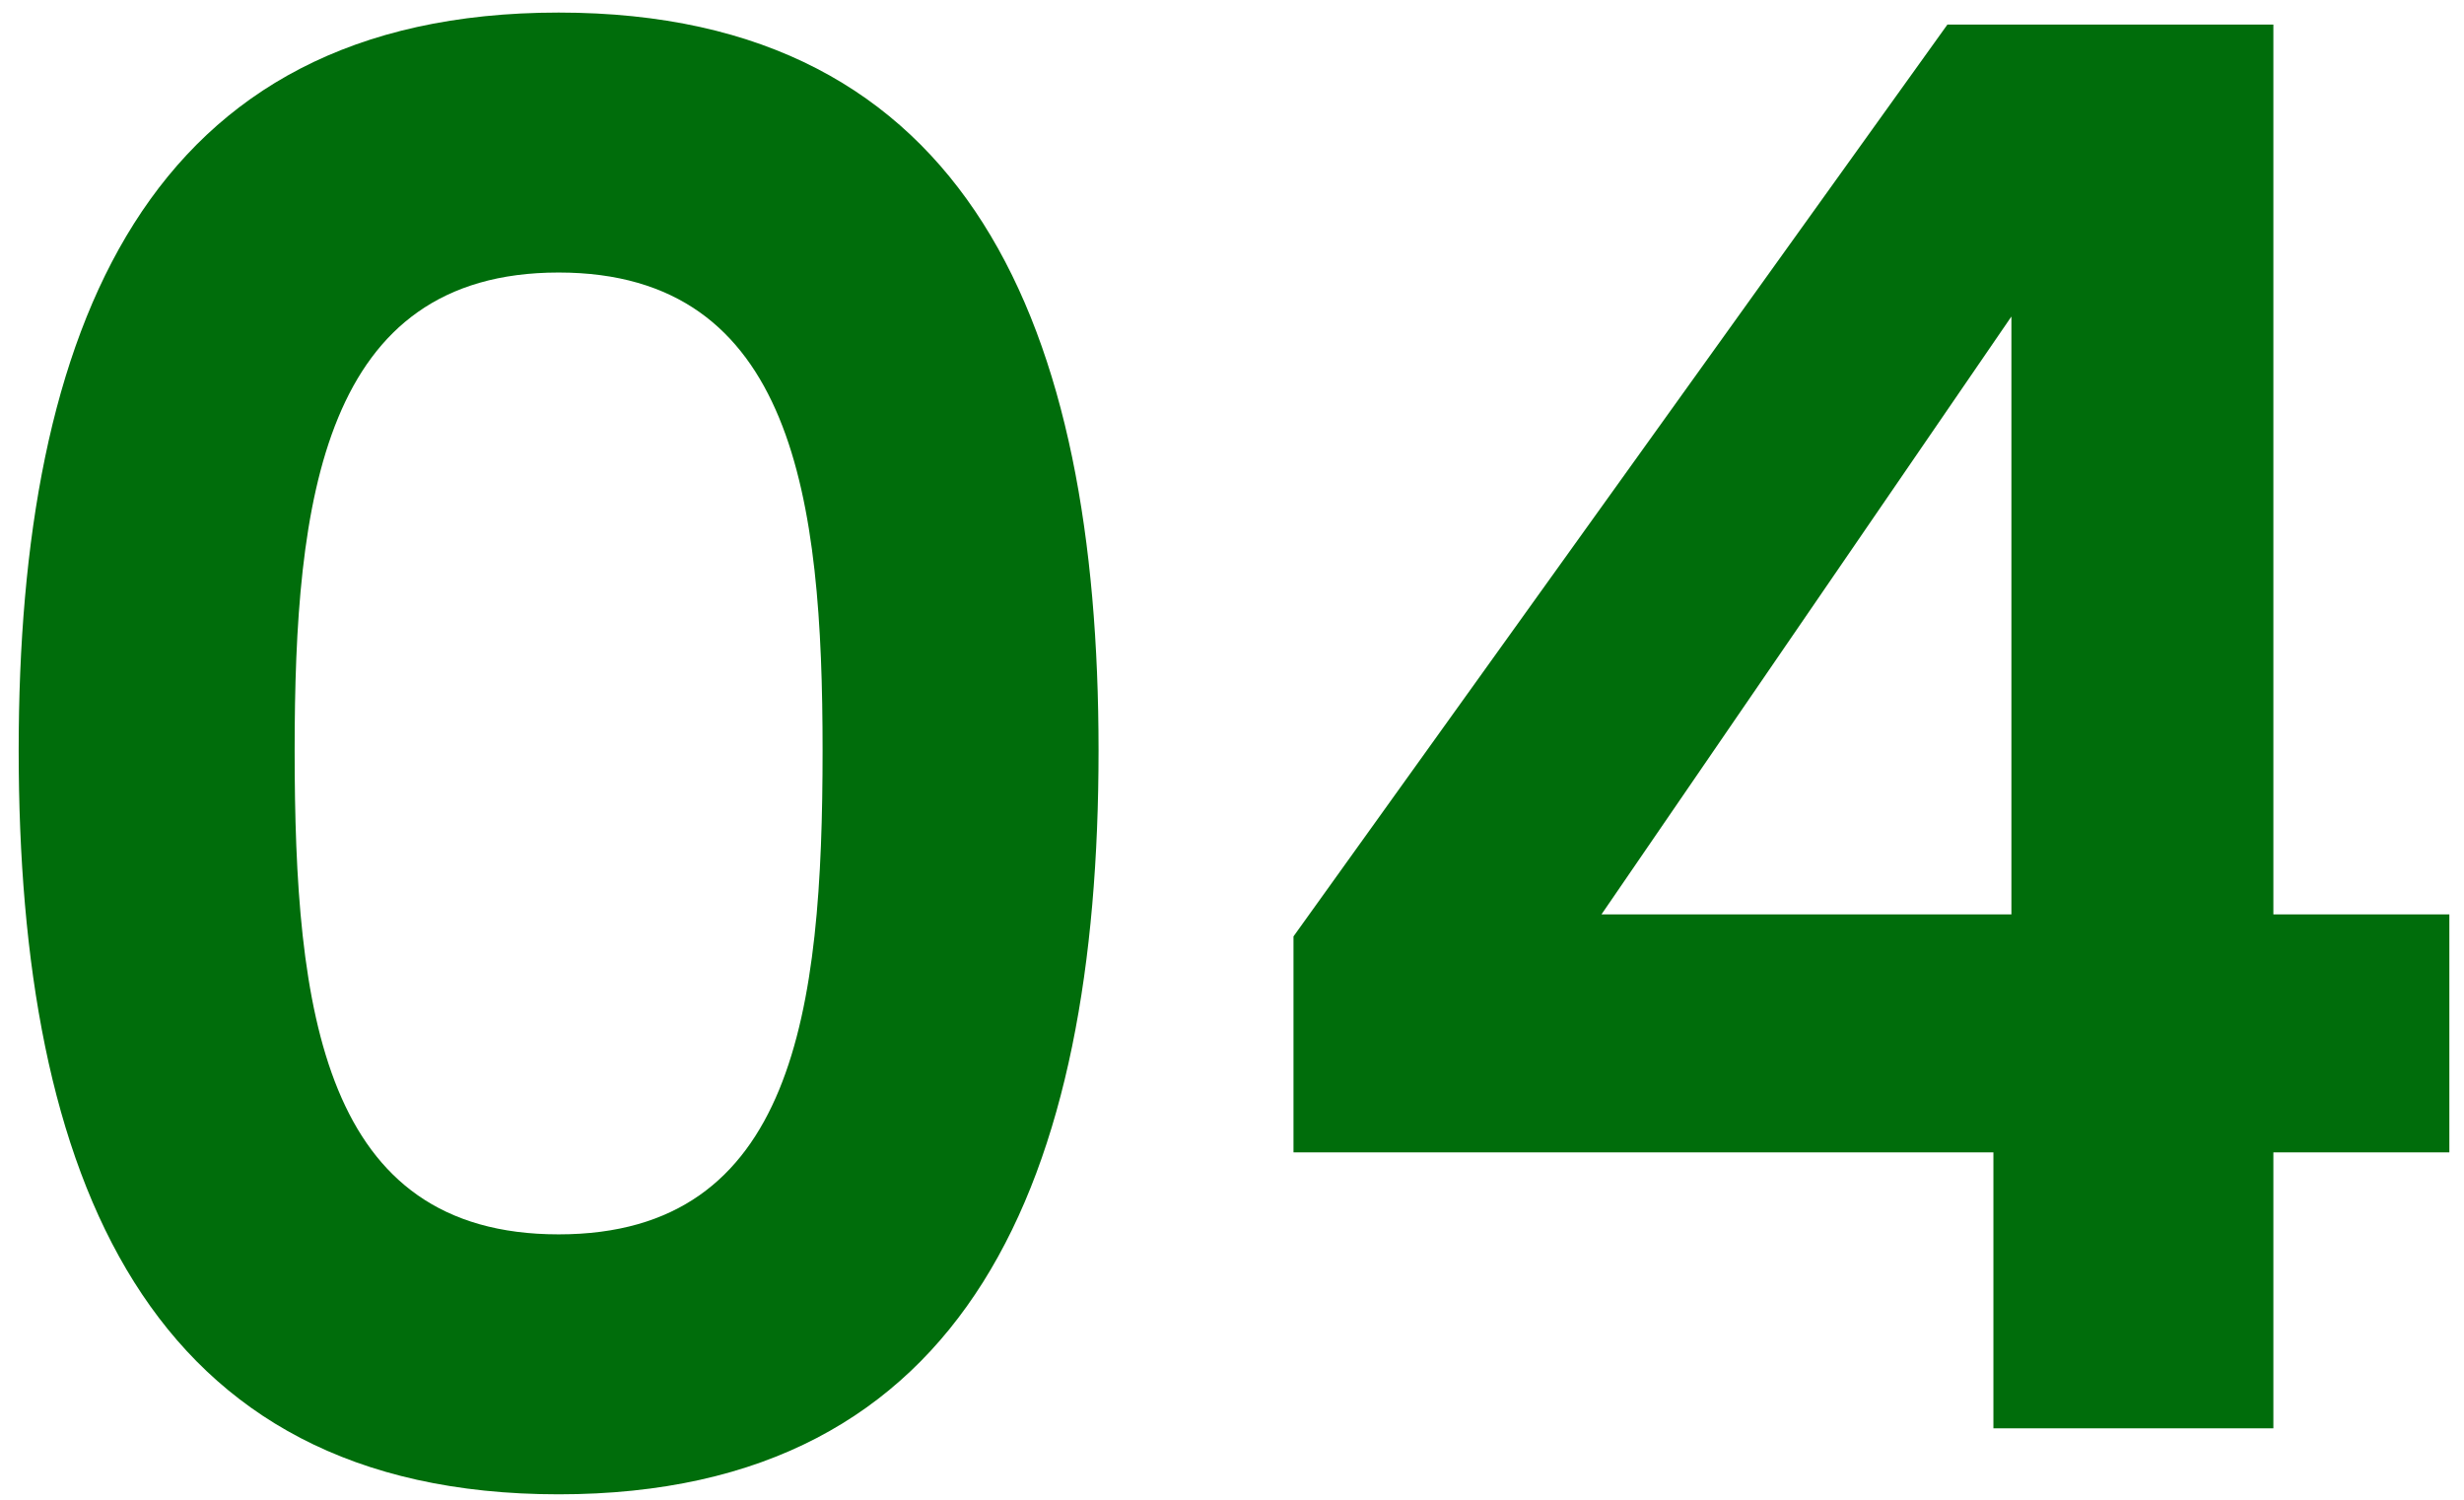 <svg width="69" height="42" viewBox="0 0 69 42" fill="none" xmlns="http://www.w3.org/2000/svg">
<path d="M0.523 21.016C0.523 9.2 4.107 0.352 15.643 0.352C27.179 0.352 30.763 9.2 30.763 21.016C30.763 32.944 27.179 41.848 15.643 41.848C4.107 41.848 0.523 32.944 0.523 21.016ZM23.035 21.016C23.035 14.016 22.251 7.632 15.643 7.632C9.035 7.632 8.251 14.016 8.251 21.016C8.251 28.296 9.035 34.568 15.643 34.568C22.251 34.568 23.035 28.296 23.035 21.016ZM55.822 40V32.272H36.222V26.224L54.534 0.688H63.662V25.608H68.59V32.272H63.662V40H55.822ZM44.846 25.608H56.326V8.864L44.846 25.608Z" fill="#006D0B"/>
</svg>
